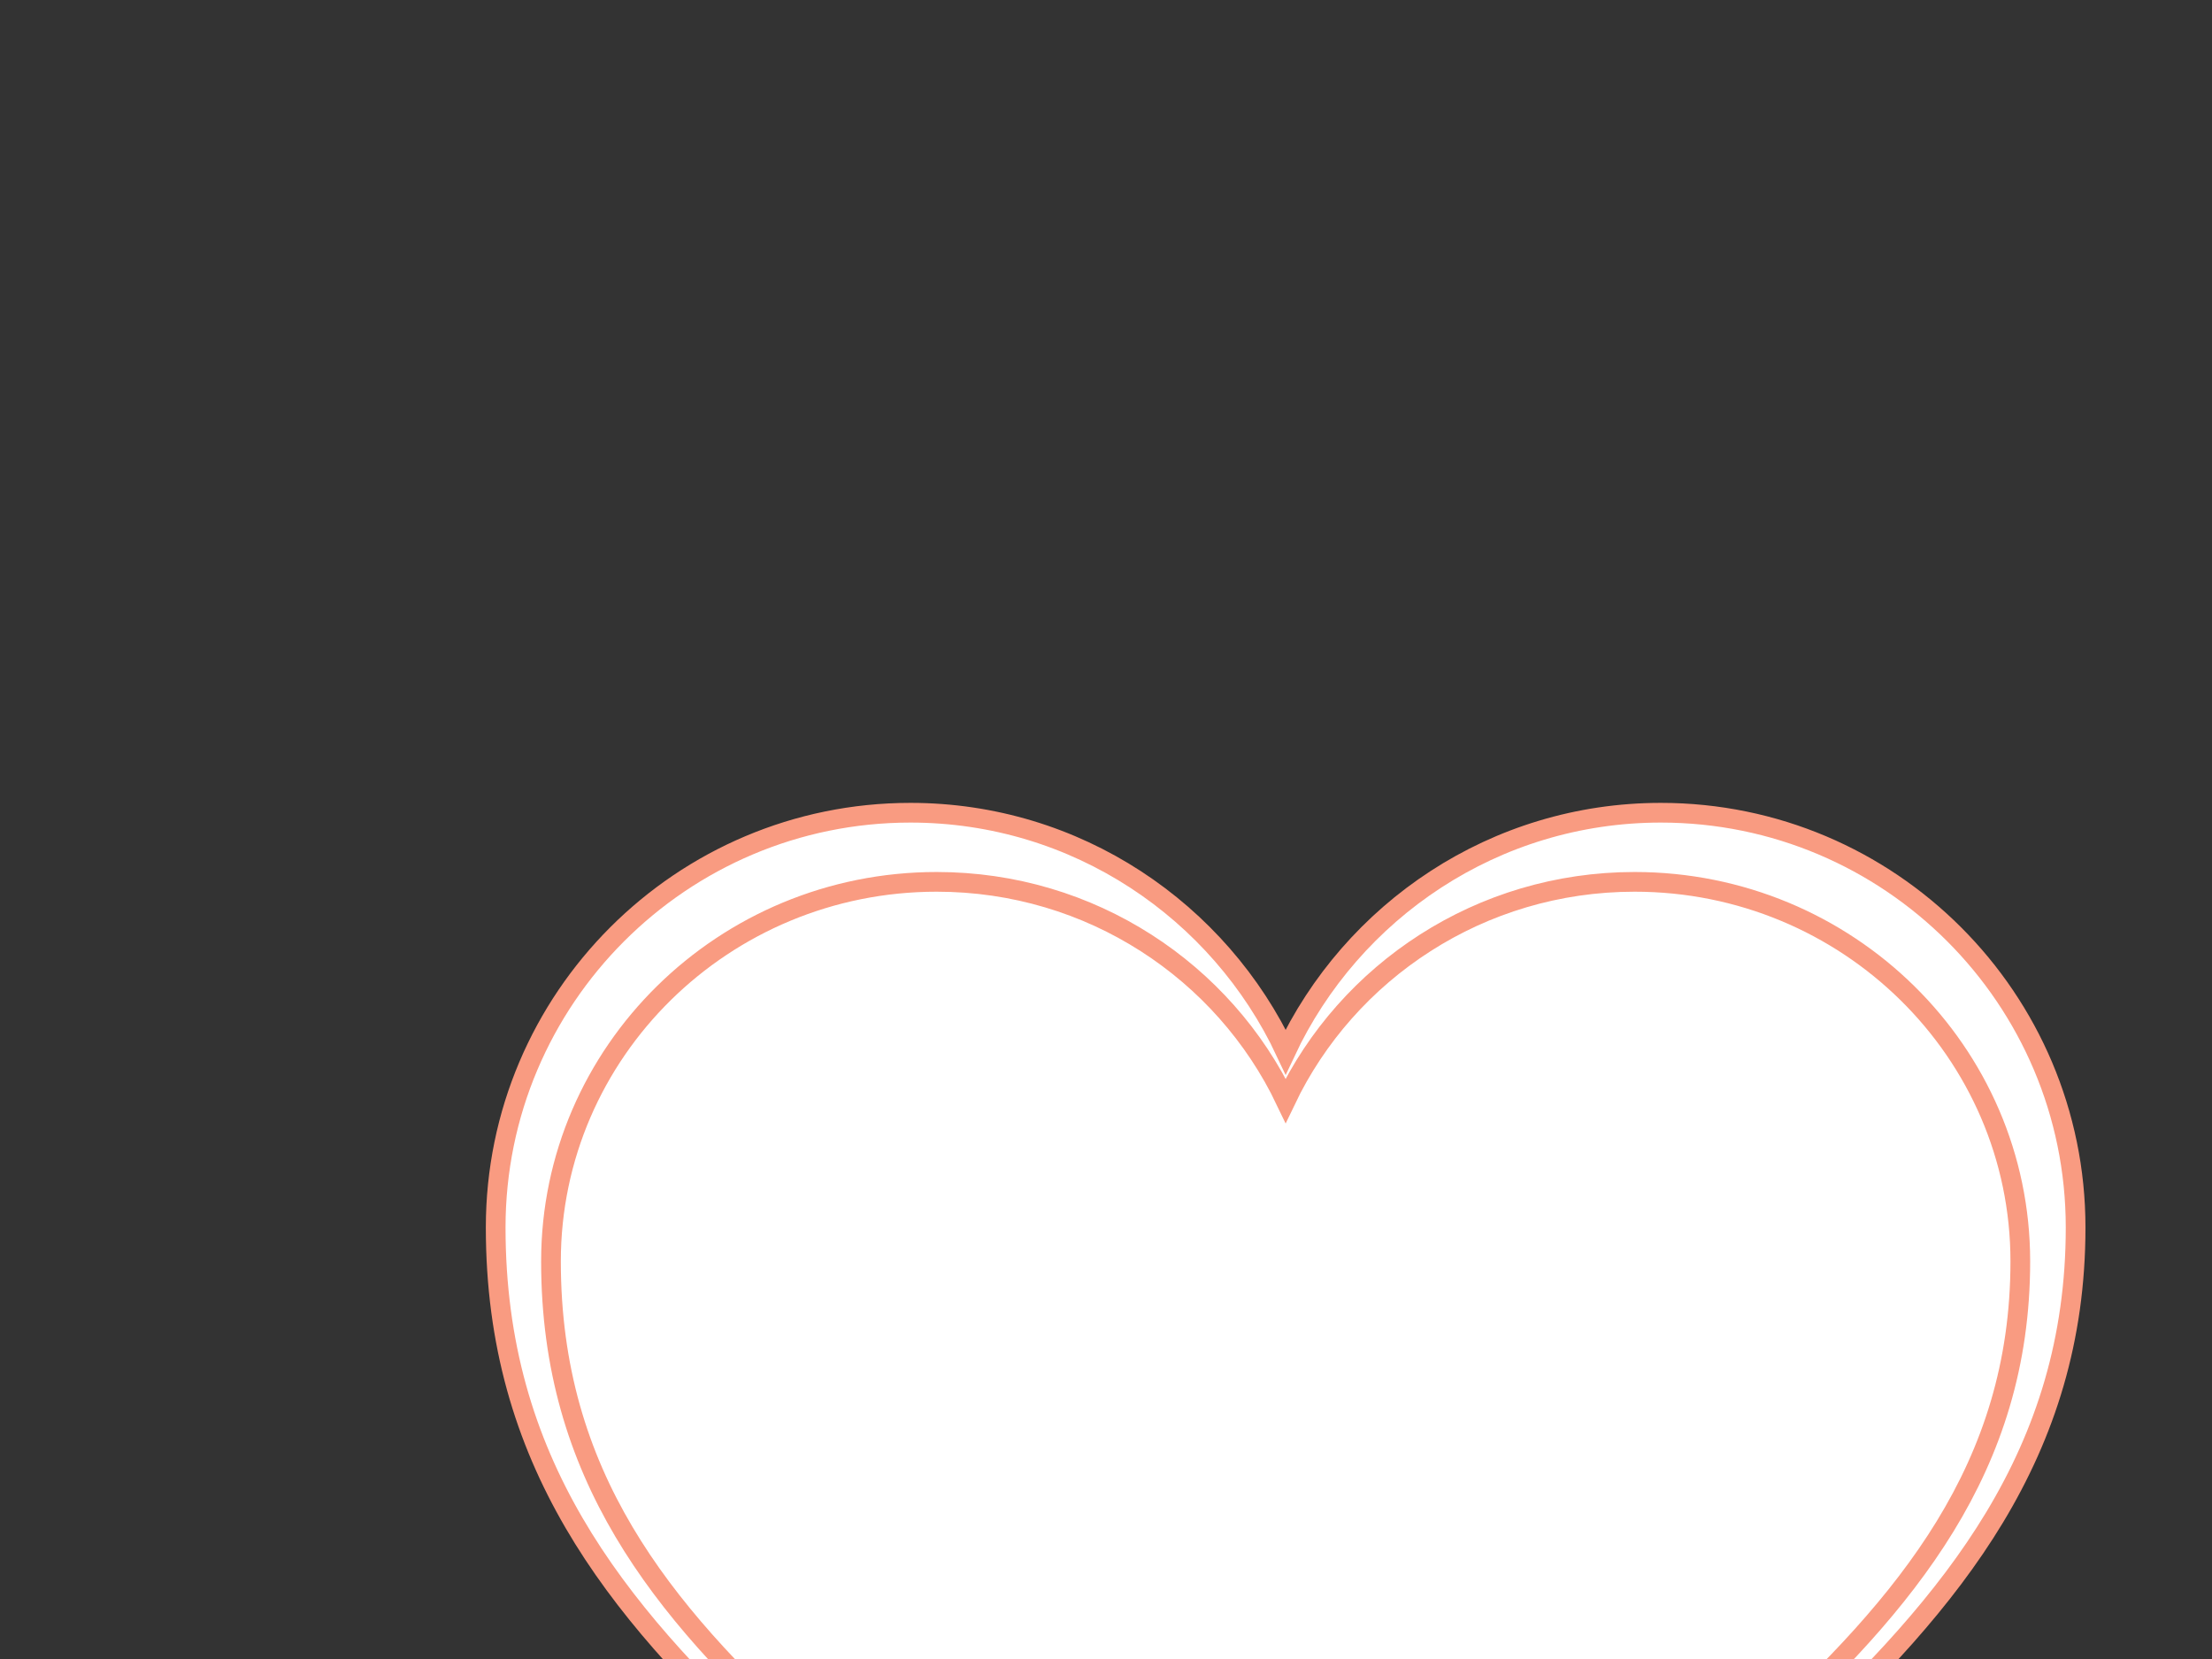 <?xml version="1.0"?><svg width="640" height="480" xmlns="http://www.w3.org/2000/svg">
 <rect width="100%" height="100%" fill="#333333" stroke="none"/>
 <title>double outline heart peach</title>
 <g>
  <title>Layer 1</title>
  <g id="layer1">
   <path fill="#ffffff" stroke="#f99b81" stroke-width="5.7" stroke-miterlimit="4" id="path7" d="m263.416,235.146c-66.24,0 -120,53.76 -120,120c0,134.756 135.933,170.087 228.562,303.308c87.574,-132.403 228.562,-172.855 228.562,-303.308c0,-66.24 -53.76,-120 -120,-120c-48.048,0 -89.402,28.37 -108.562,69.188c-19.161,-40.817 -60.514,-69.188 -108.562,-69.188z"/>
  </g>
  <g id="svg_1">
   <path fill="none" stroke="#f99b81" stroke-width="5.7" stroke-miterlimit="4" d="m271.015,255.146c-61.603,0 -111.6,49.188 -111.6,109.795c0,123.295 126.417,155.622 212.562,277.513c81.444,-121.143 212.562,-158.154 212.562,-277.513c0,-60.607 -49.997,-109.795 -111.6,-109.795c-44.684,0 -83.143,25.958 -100.963,63.303c-17.819,-37.346 -56.278,-63.303 -100.963,-63.303z" id="svg_2"/>
  </g>
 </g>
</svg>